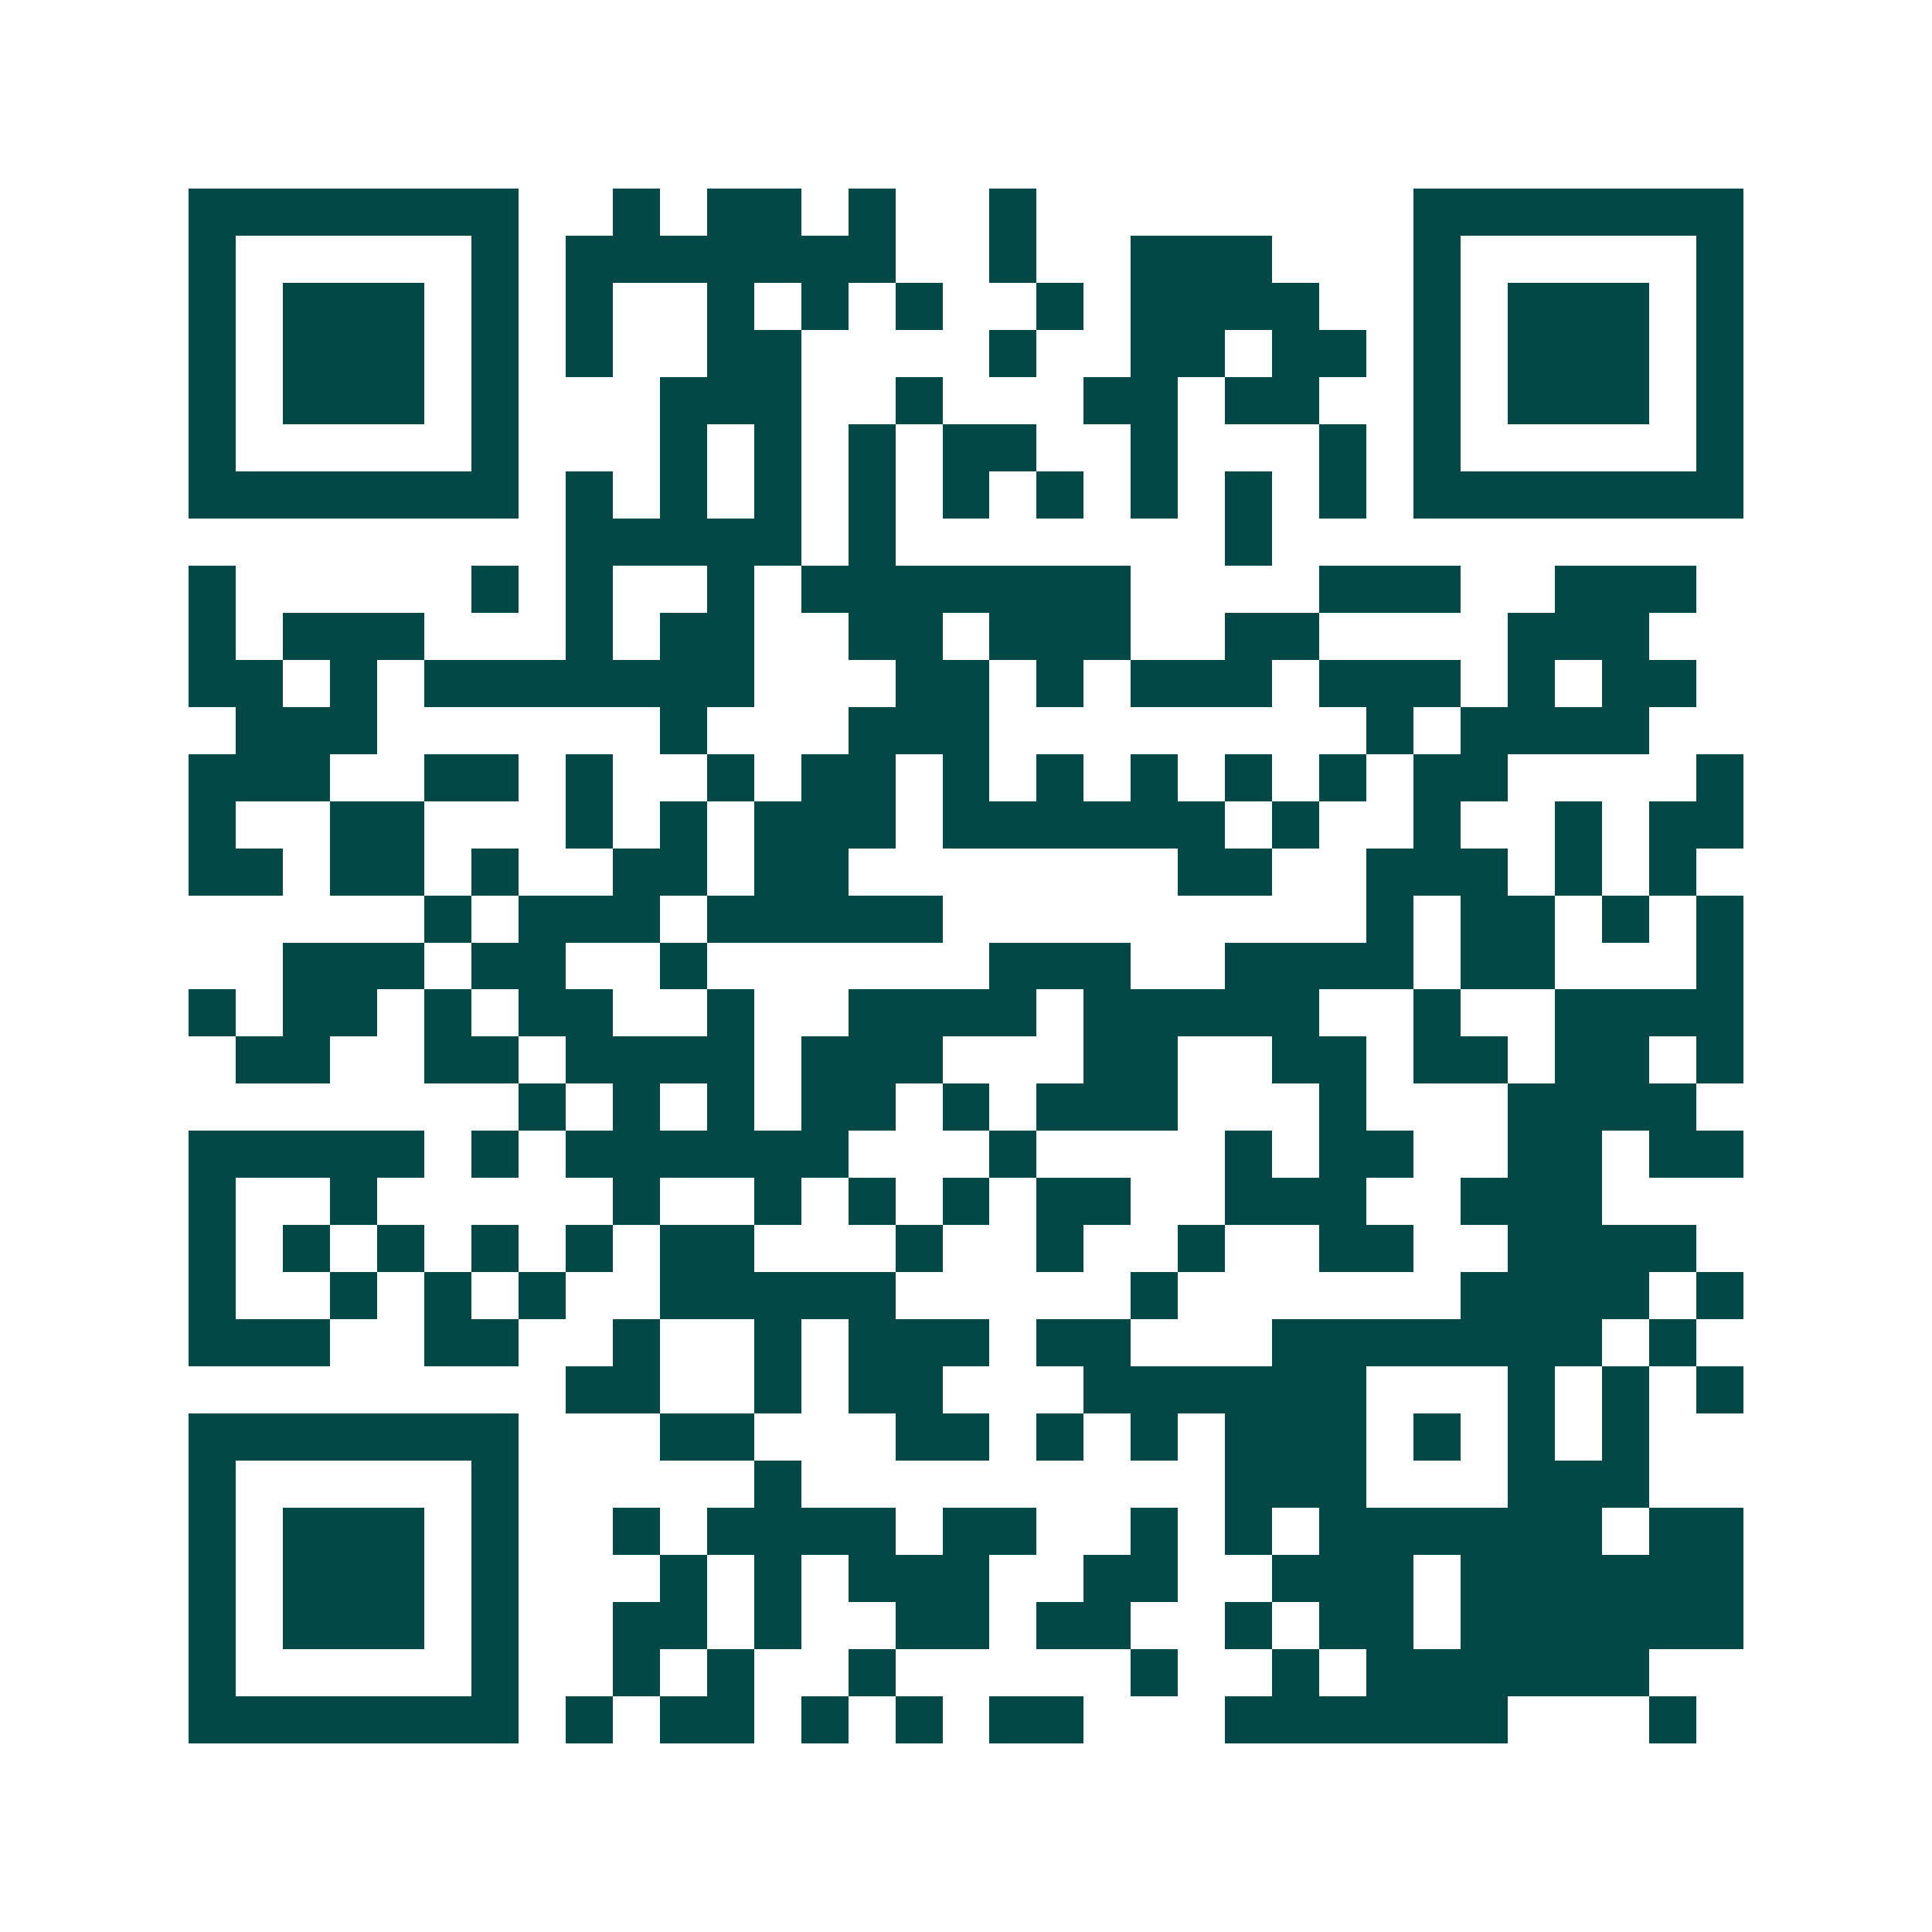 <svg xmlns="http://www.w3.org/2000/svg" width="200" height="200" viewBox="0 0 41 41" shape-rendering="crispEdges"><path fill="#ffffff" d="M0 0h41v41H0z"/><path stroke="#014847" d="M4 4.5h7m2 0h1m1 0h2m1 0h1m2 0h1m8 0h7M4 5.5h1m5 0h1m1 0h7m2 0h1m2 0h3m3 0h1m5 0h1M4 6.5h1m1 0h3m1 0h1m1 0h1m2 0h1m1 0h1m1 0h1m2 0h1m1 0h4m2 0h1m1 0h3m1 0h1M4 7.5h1m1 0h3m1 0h1m1 0h1m2 0h2m4 0h1m2 0h2m1 0h2m1 0h1m1 0h3m1 0h1M4 8.5h1m1 0h3m1 0h1m3 0h3m2 0h1m3 0h2m1 0h2m2 0h1m1 0h3m1 0h1M4 9.5h1m5 0h1m3 0h1m1 0h1m1 0h1m1 0h2m2 0h1m3 0h1m1 0h1m5 0h1M4 10.5h7m1 0h1m1 0h1m1 0h1m1 0h1m1 0h1m1 0h1m1 0h1m1 0h1m1 0h1m1 0h7M12 11.5h5m1 0h1m7 0h1M4 12.5h1m5 0h1m1 0h1m2 0h1m1 0h7m4 0h3m2 0h3M4 13.5h1m1 0h3m3 0h1m1 0h2m2 0h2m1 0h3m2 0h2m4 0h3M4 14.5h2m1 0h1m1 0h7m3 0h2m1 0h1m1 0h3m1 0h3m1 0h1m1 0h2M5 15.5h3m6 0h1m3 0h3m8 0h1m1 0h4M4 16.5h3m2 0h2m1 0h1m2 0h1m1 0h2m1 0h1m1 0h1m1 0h1m1 0h1m1 0h1m1 0h2m4 0h1M4 17.5h1m2 0h2m3 0h1m1 0h1m1 0h3m1 0h6m1 0h1m2 0h1m2 0h1m1 0h2M4 18.5h2m1 0h2m1 0h1m2 0h2m1 0h2m7 0h2m2 0h3m1 0h1m1 0h1M9 19.5h1m1 0h3m1 0h5m9 0h1m1 0h2m1 0h1m1 0h1M6 20.5h3m1 0h2m2 0h1m6 0h3m2 0h4m1 0h2m3 0h1M4 21.5h1m1 0h2m1 0h1m1 0h2m2 0h1m2 0h4m1 0h5m2 0h1m2 0h4M5 22.5h2m2 0h2m1 0h4m1 0h3m3 0h2m2 0h2m1 0h2m1 0h2m1 0h1M11 23.5h1m1 0h1m1 0h1m1 0h2m1 0h1m1 0h3m3 0h1m3 0h4M4 24.5h5m1 0h1m1 0h6m3 0h1m4 0h1m1 0h2m2 0h2m1 0h2M4 25.5h1m2 0h1m5 0h1m2 0h1m1 0h1m1 0h1m1 0h2m2 0h3m2 0h3M4 26.5h1m1 0h1m1 0h1m1 0h1m1 0h1m1 0h2m3 0h1m2 0h1m2 0h1m2 0h2m2 0h4M4 27.5h1m2 0h1m1 0h1m1 0h1m2 0h5m5 0h1m6 0h4m1 0h1M4 28.5h3m2 0h2m2 0h1m2 0h1m1 0h3m1 0h2m3 0h7m1 0h1M12 29.5h2m2 0h1m1 0h2m3 0h6m3 0h1m1 0h1m1 0h1M4 30.5h7m3 0h2m3 0h2m1 0h1m1 0h1m1 0h3m1 0h1m1 0h1m1 0h1M4 31.5h1m5 0h1m5 0h1m9 0h3m3 0h3M4 32.5h1m1 0h3m1 0h1m2 0h1m1 0h4m1 0h2m2 0h1m1 0h1m1 0h6m1 0h2M4 33.5h1m1 0h3m1 0h1m3 0h1m1 0h1m1 0h3m2 0h2m2 0h3m1 0h6M4 34.5h1m1 0h3m1 0h1m2 0h2m1 0h1m2 0h2m1 0h2m2 0h1m1 0h2m1 0h6M4 35.5h1m5 0h1m2 0h1m1 0h1m2 0h1m5 0h1m2 0h1m1 0h6M4 36.5h7m1 0h1m1 0h2m1 0h1m1 0h1m1 0h2m3 0h6m3 0h1"/></svg>
